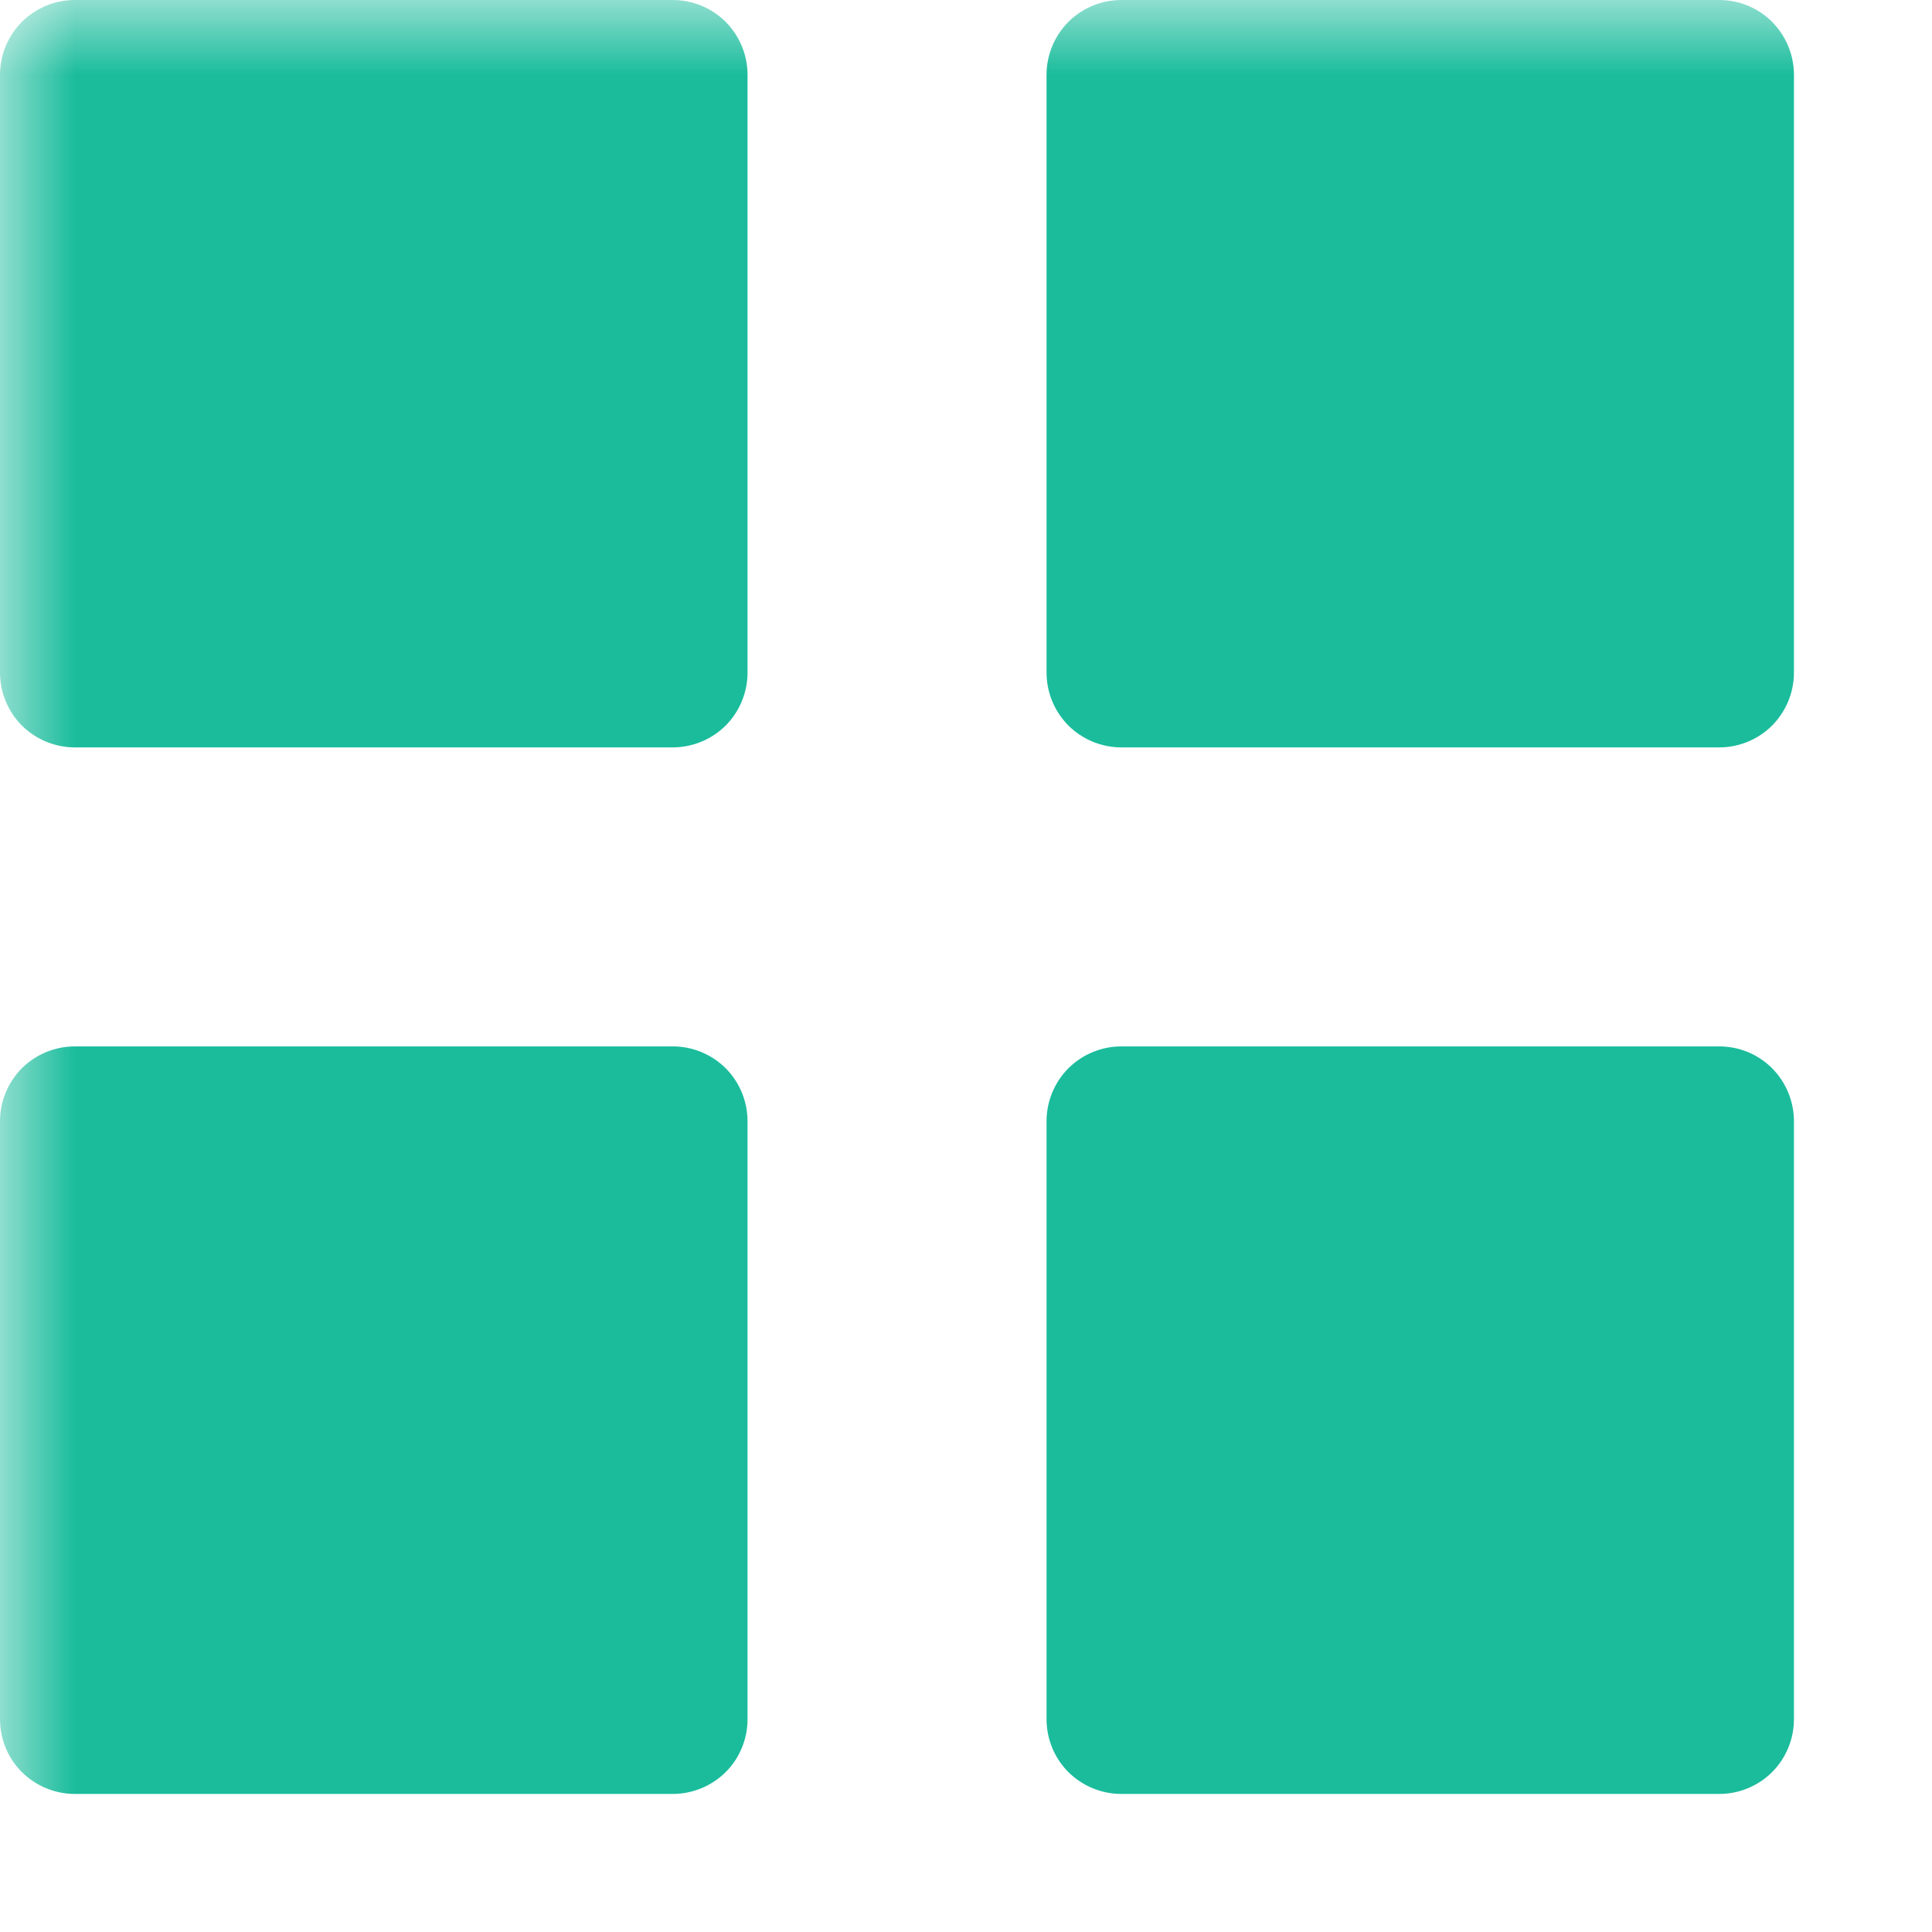 <svg width="13" height="13" viewBox="0 0 13 13" fill="none" xmlns="http://www.w3.org/2000/svg">
<g clip-path="url(#clip0_1390_35)">
<mask id="mask0_1390_35" style="mask-type:luminance" maskUnits="userSpaceOnUse" x="0" y="0" width="13" height="13">
<path d="M13 0H0V13H13V0Z" fill="white"/>
</mask>
<g mask="url(#mask0_1390_35)">
<path d="M0.503 5.029C0.37 5.029 0.242 4.976 0.147 4.882C0.053 4.787 0 4.659 0 4.526V0.503C0 0.37 0.053 0.242 0.147 0.147C0.242 0.053 0.37 0 0.503 0H4.527C4.66 0 4.788 0.053 4.883 0.147C4.977 0.242 5.03 0.37 5.03 0.503V4.526C5.03 4.659 4.977 4.787 4.883 4.882C4.788 4.976 4.66 5.029 4.527 5.029H0.503ZM7.545 5.029C7.412 5.029 7.284 4.976 7.189 4.882C7.095 4.787 7.042 4.659 7.042 4.526V0.503C7.042 0.37 7.095 0.242 7.189 0.147C7.284 0.053 7.412 0 7.545 0H11.568C11.702 0 11.83 0.053 11.924 0.147C12.018 0.242 12.071 0.37 12.071 0.503V4.526C12.071 4.659 12.018 4.787 11.924 4.882C11.83 4.976 11.702 5.029 11.568 5.029H7.545ZM0.503 12.071C0.37 12.071 0.242 12.018 0.147 11.924C0.053 11.83 0 11.702 0 11.568V7.544C0 7.411 0.053 7.283 0.147 7.188C0.242 7.094 0.37 7.041 0.503 7.041H4.527C4.66 7.041 4.788 7.094 4.883 7.188C4.977 7.283 5.03 7.411 5.03 7.544V11.568C5.03 11.702 4.977 11.83 4.883 11.924C4.788 12.018 4.66 12.071 4.527 12.071H0.503ZM7.545 12.071C7.412 12.071 7.284 12.018 7.189 11.924C7.095 11.83 7.042 11.702 7.042 11.568V7.544C7.042 7.411 7.095 7.283 7.189 7.188C7.284 7.094 7.412 7.041 7.545 7.041H11.568C11.702 7.041 11.83 7.094 11.924 7.188C12.018 7.283 12.071 7.411 12.071 7.544V11.568C12.071 11.702 12.018 11.83 11.924 11.924C11.83 12.018 11.702 12.071 11.568 12.071H7.545Z" fill="#1ABC9C"/>
</g>
</g>
<defs>
<clipPath id="clip0_1390_35">
<rect width="13" height="13" fill="white"/>
</clipPath>
</defs>
</svg>
